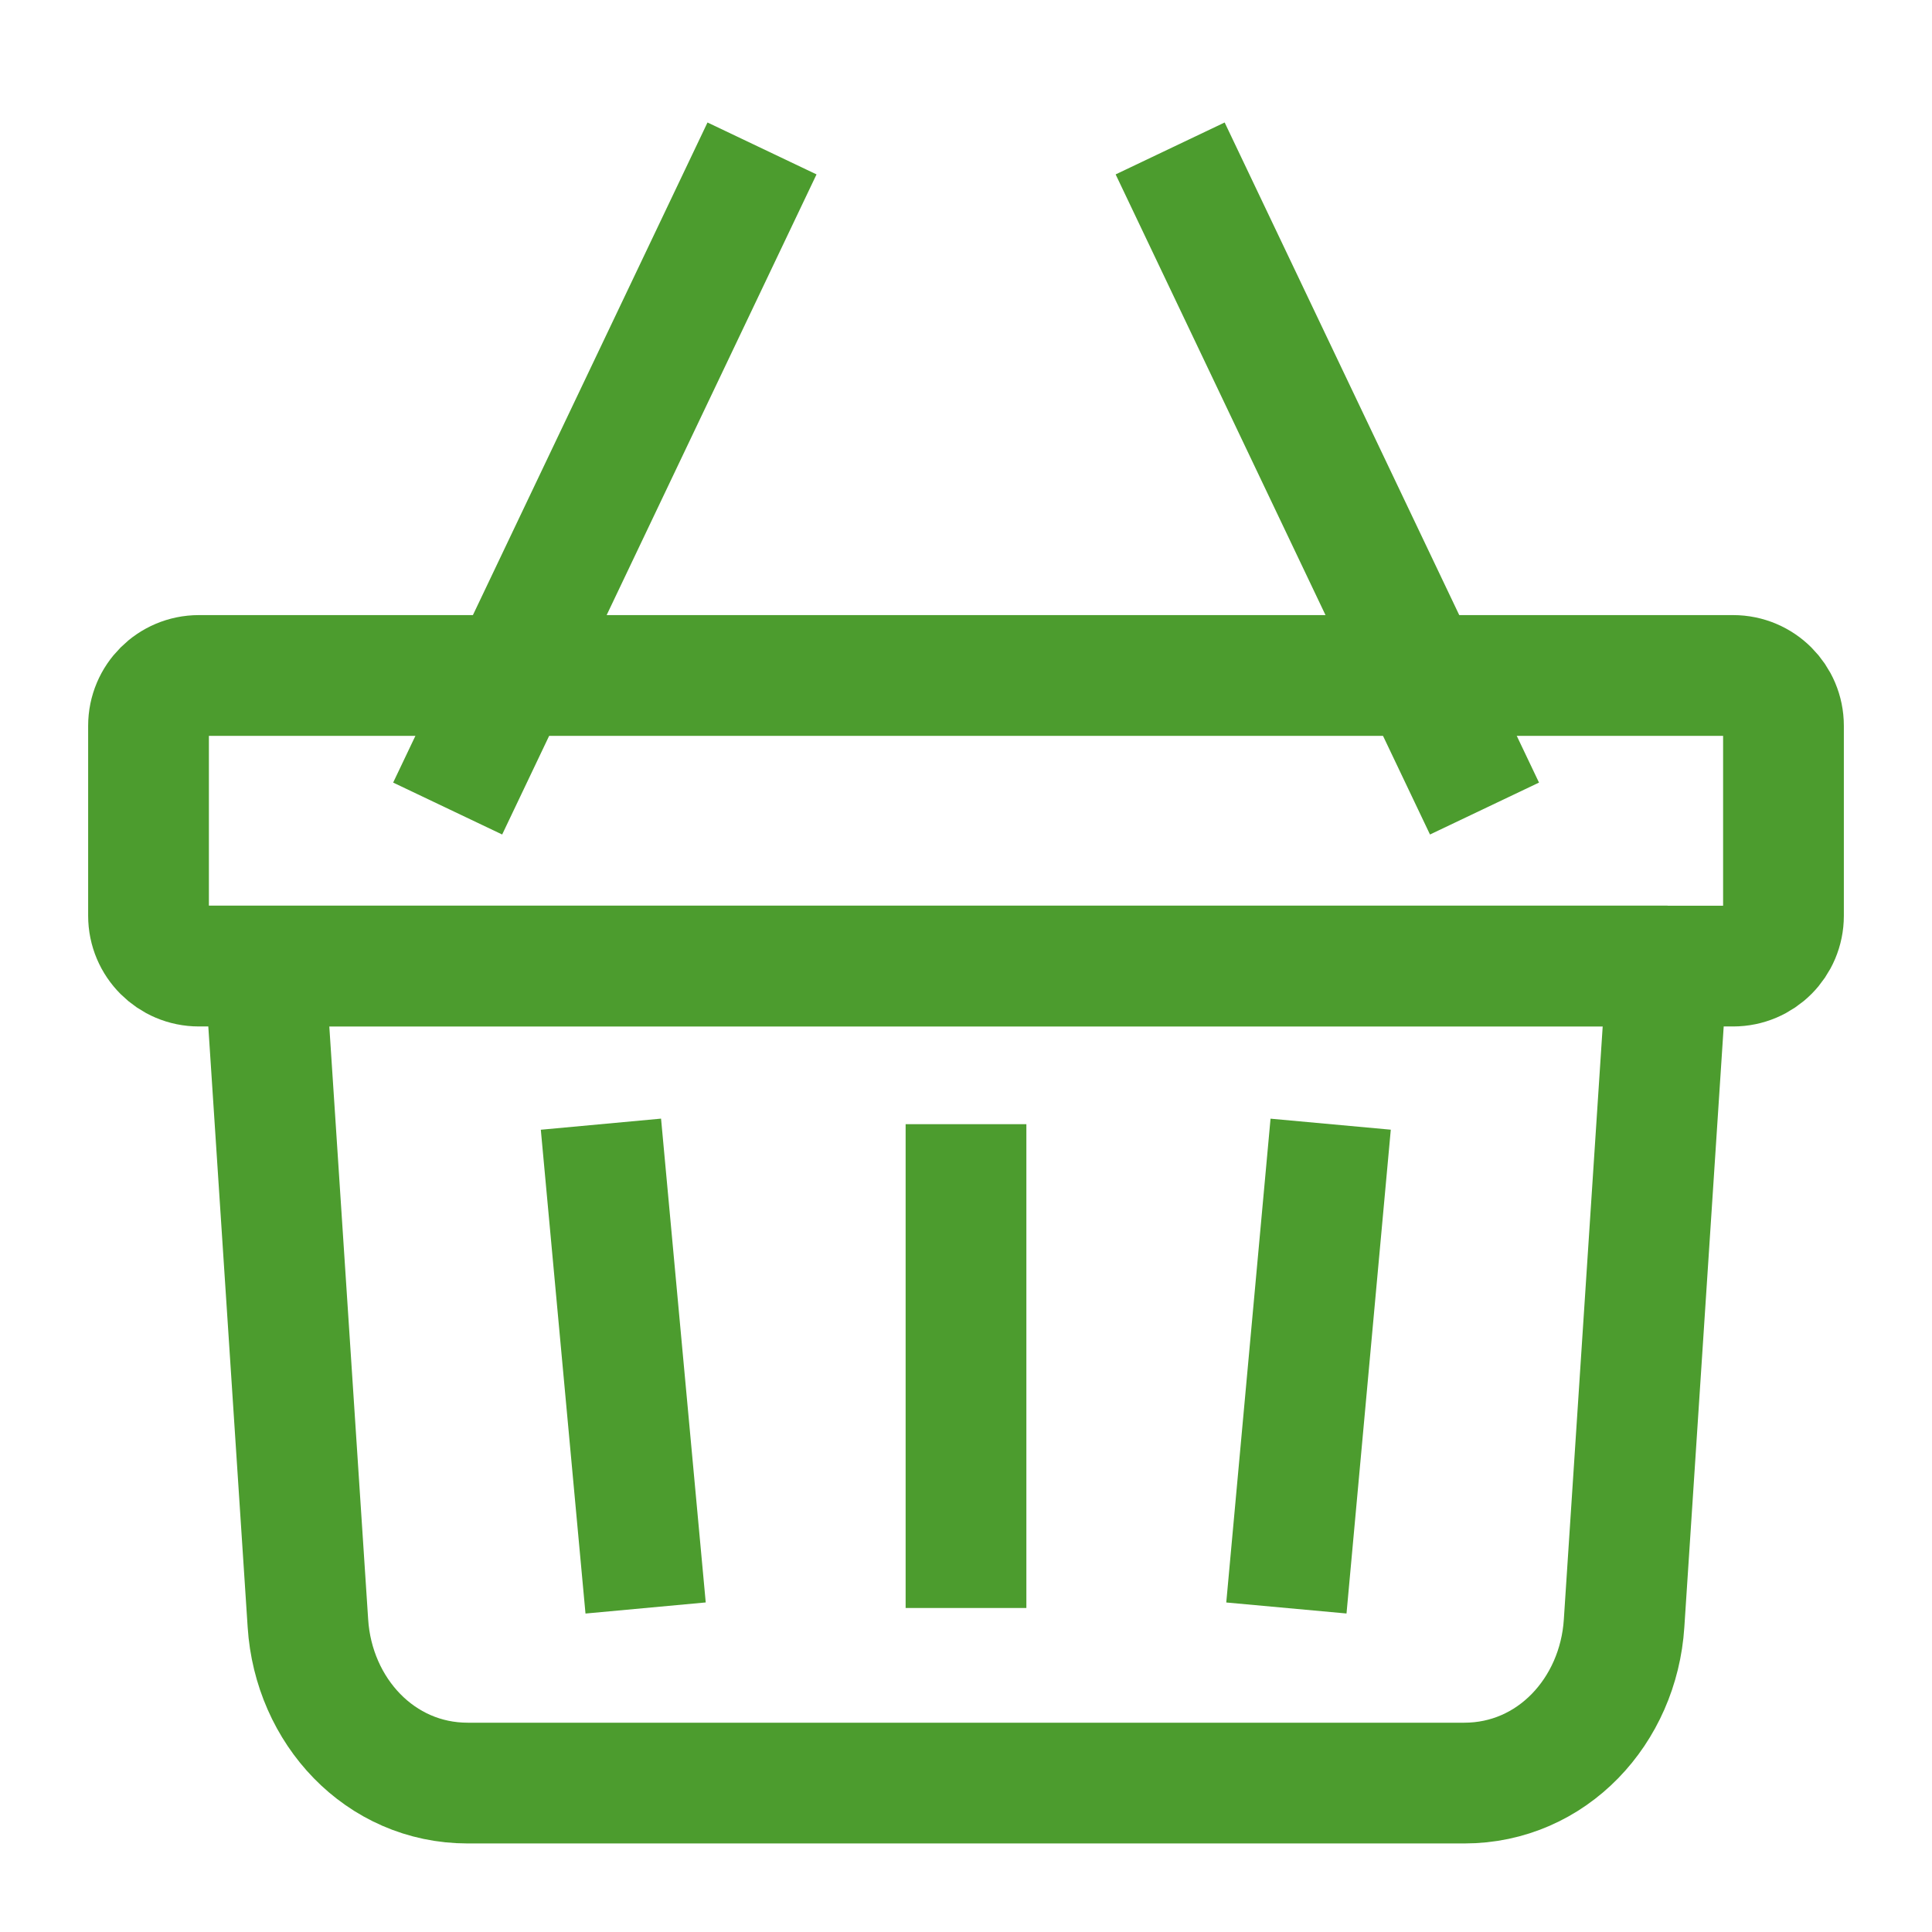 <svg width="24" height="24" viewBox="0 0 24 24" fill="none" xmlns="http://www.w3.org/2000/svg">
<path d="M15.98 19.975L16.53 13.965" stroke="#4C9C2E" stroke-width="1.5" stroke-miterlimit="10"/>
<path d="M12 19.975V13.965" stroke="#4C9C2E" stroke-width="1.5" stroke-miterlimit="10"/>
<path d="M8.02 19.975L7.465 13.965" stroke="#4C9C2E" stroke-width="1.5" stroke-miterlimit="10"/>
<path d="M21.53 8.391H2.47C2.125 8.391 1.845 8.671 1.845 9.016V11.376C1.845 11.721 2.125 12.001 2.47 12.001H21.53C21.875 12.001 22.155 11.721 22.155 11.376V9.016C22.155 8.671 21.875 8.391 21.53 8.391Z" stroke="#4C9C2E" stroke-width="1.5" stroke-miterlimit="10"/>
<path d="M20.71 12L20.175 20.165C20.105 21.255 19.28 22.15 18.19 22.15H5.81C4.72 22.15 3.895 21.255 3.825 20.165L3.29 12H20.715H20.71Z" stroke="#4C9C2E" stroke-width="1.5" stroke-miterlimit="10"/>
<path d="M14.536 1.844L18.441 10.044M9.466 1.844L5.561 10.044" stroke="#4C9C2E" stroke-width="1.5" stroke-miterlimit="10"/>
</svg>

